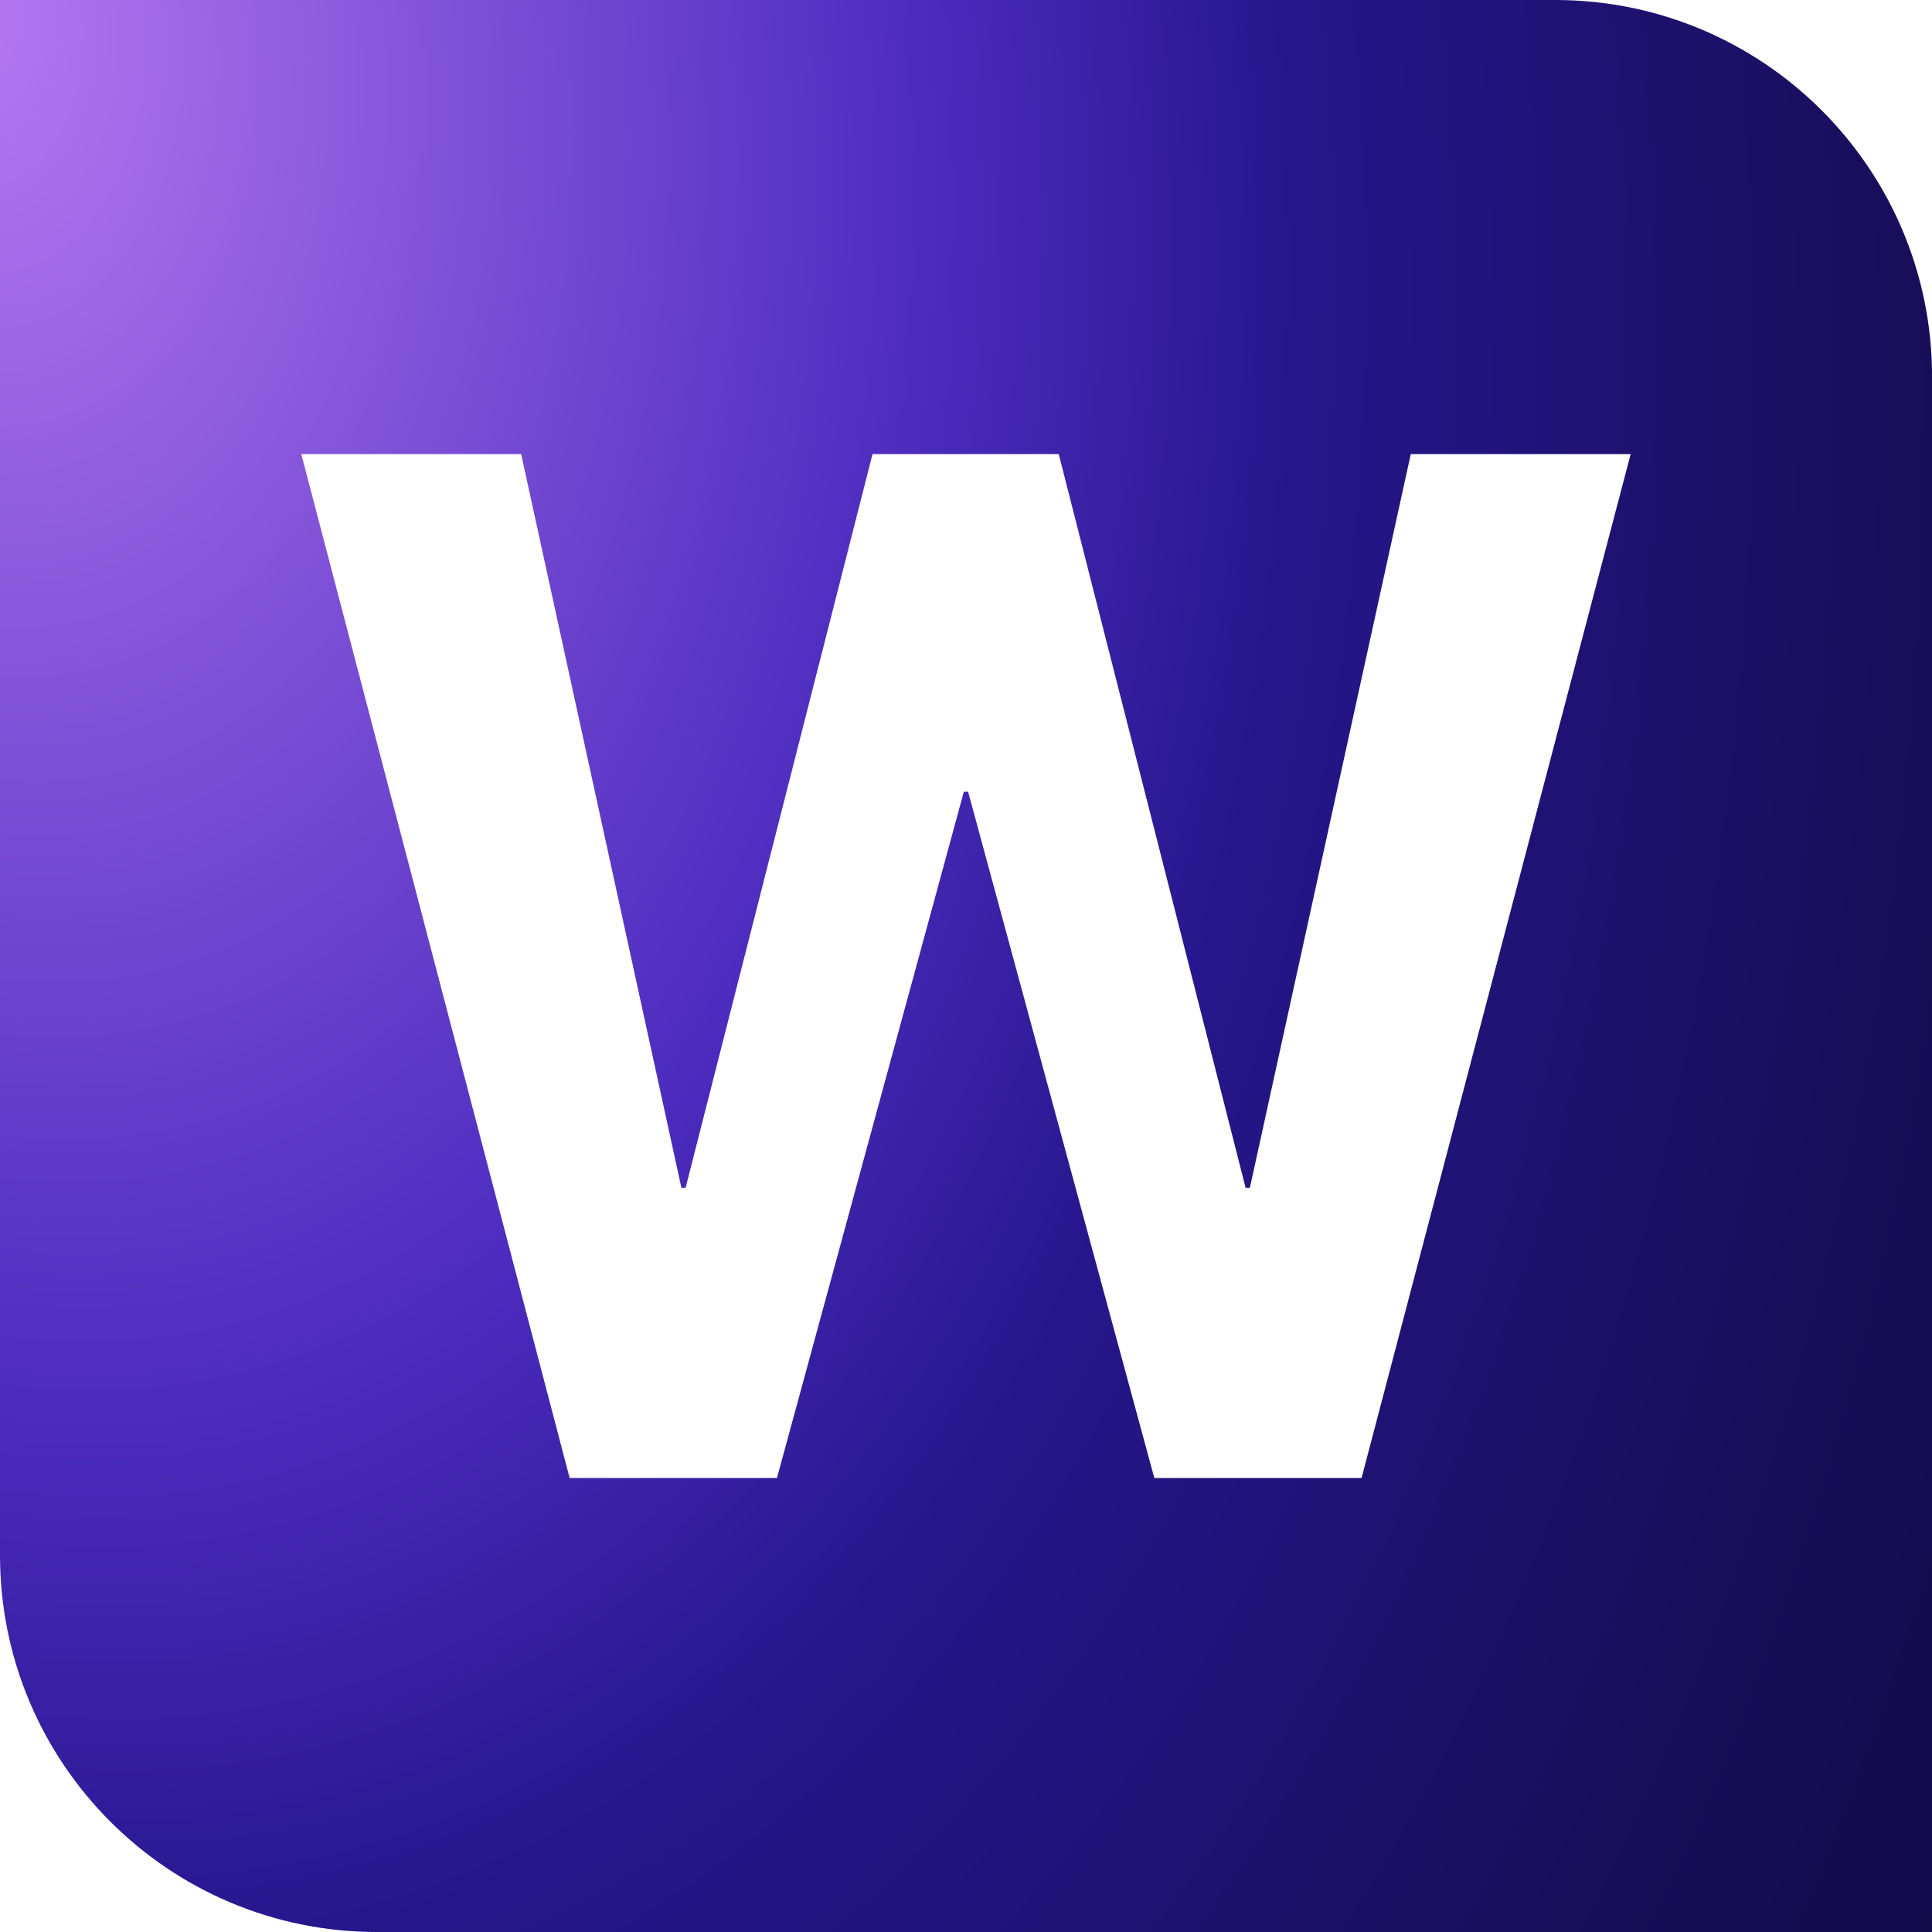<svg width="32" height="32" viewBox="0 0 32 32" fill="none" xmlns="http://www.w3.org/2000/svg">
<path d="M25.76 0C29.206 0 32.001 2.794 32.001 6.24V32H6.241C2.794 32 0 29.206 0 25.76V0H25.76ZM4.99 7.521L9.435 24.48H12.869L15.964 13.114H16.035L19.119 24.48H22.552L27.009 7.521H23.367L20.702 19.673H20.631L17.536 7.521H14.452L11.356 19.673H11.286L8.632 7.521H4.99Z" fill="url(#paint0_radial_10170_2697)"/>
<defs>
<radialGradient id="paint0_radial_10170_2697" cx="0" cy="0" r="1" gradientTransform="matrix(47.657 49.789 -28.018 64.167 -0.065 4.6753e-06)" gradientUnits="userSpaceOnUse">
<stop stop-color="#B679F2"/>
<stop offset="0.282" stop-color="#4C2CBF"/>
<stop offset="0.392" stop-color="#26168C"/>
<stop offset="0.573" stop-color="#180E59"/>
<stop offset="0.878" stop-color="#060526"/>
</radialGradient>
</defs>
</svg>
